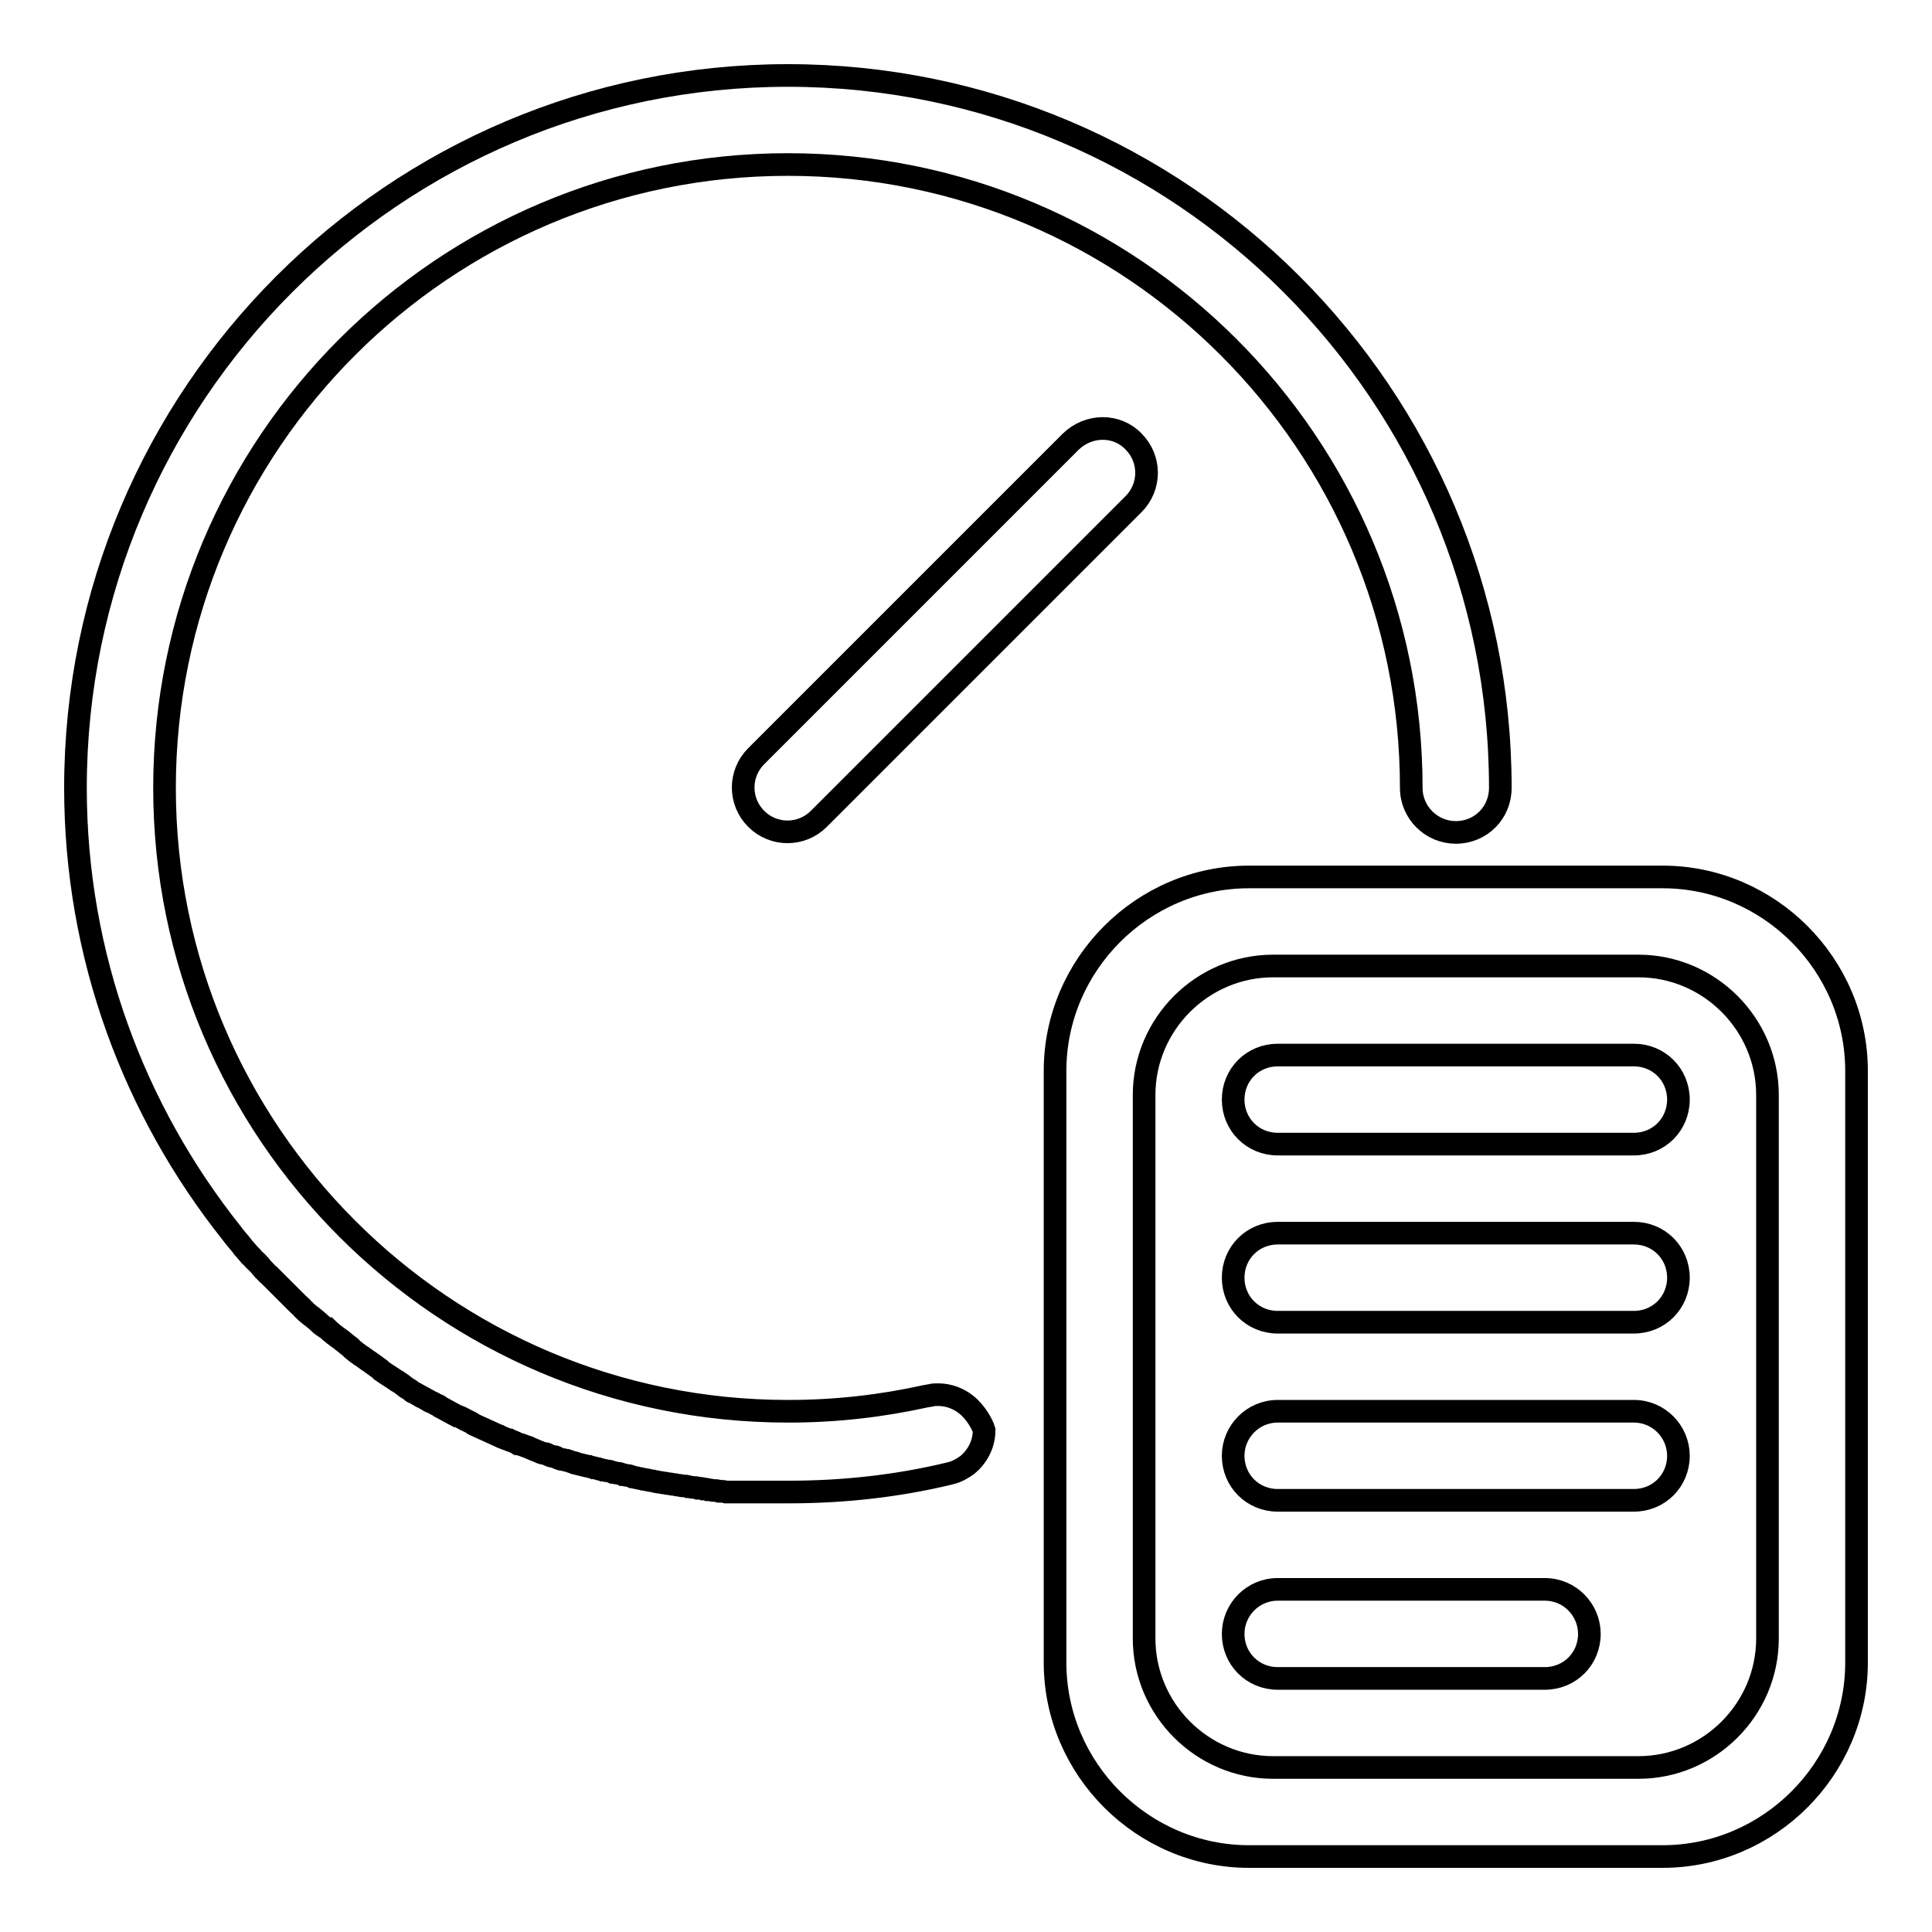 <?xml version="1.0" encoding="utf-8"?>
<!-- Svg Vector Icons : http://www.onlinewebfonts.com/icon -->
<!DOCTYPE svg PUBLIC "-//W3C//DTD SVG 1.1//EN" "http://www.w3.org/Graphics/SVG/1.1/DTD/svg11.dtd">
<svg version="1.1" xmlns="http://www.w3.org/2000/svg" xmlns:xlink="http://www.w3.org/1999/xlink" x="0px" y="0px" viewBox="0 0 256 256" enable-background="new 0 0 256 256" xml:space="preserve">
<g><g><path stroke-width="3" fill-opacity="0" stroke="#000000"  d="M141.9,58.5l-41.7,41.7c-2.3,2.3-2.3,6,0,8.3c2.3,2.3,6,2.3,8.3,0l41.7-41.7c2.3-2.3,2.3-6,0-8.3C148,56.2,144.3,56.2,141.9,58.5z"/><path stroke-width="3" fill-opacity="0" stroke="#000000"  d="M128,186.1c-1-0.8-2.3-1.3-3.7-1.3c-0.4,0-0.7,0-1,0.1c-0.2,0-0.4,0.1-0.6,0.1c-5.9,1.3-11.9,2-18.2,2c0,0,0,0-0.1,0c-45.6,0-82.6-37-82.6-82.6c0-45.6,37-82.6,82.6-82.6c45.6,0,82.6,37,82.6,82.6l0,0c0,3.3,2.7,5.9,5.9,5.9c3.3,0,5.9-2.6,5.9-5.9l0,0l0,0l0,0l0,0c0-52.1-42.3-94.4-94.4-94.4C52.3,10,10,52.3,10,104.4c0,22.3,7.8,42.8,20.7,59l0,0c0,0,0,0,0,0c0.5,0.7,1.1,1.3,1.6,2l0,0c0.3,0.3,0.5,0.6,0.8,0.9c0,0.1,0.1,0.1,0.2,0.2c0.2,0.2,0.4,0.5,0.7,0.7c0.1,0.1,0.1,0.2,0.2,0.2c0.2,0.2,0.4,0.5,0.6,0.7c0.1,0.1,0.1,0.2,0.2,0.2c0.2,0.2,0.4,0.5,0.7,0.7c0.1,0.1,0.1,0.1,0.2,0.2c0.2,0.2,0.5,0.5,0.7,0.7c0,0,0.1,0.1,0.1,0.1c0.6,0.6,1.2,1.2,1.8,1.8l0,0c0.3,0.3,0.6,0.6,0.8,0.8c0.1,0.1,0.1,0.1,0.2,0.2c0.2,0.2,0.5,0.4,0.7,0.7c0.1,0.1,0.2,0.1,0.2,0.2c0.2,0.2,0.5,0.4,0.7,0.6c0.1,0.1,0.2,0.1,0.3,0.2c0.2,0.2,0.5,0.4,0.7,0.6c0.1,0.1,0.2,0.1,0.2,0.2c0.2,0.2,0.5,0.4,0.8,0.6c0,0,0.1,0.1,0.2,0.1c0.6,0.6,1.3,1.1,2,1.6c0,0,0,0,0.1,0.1c0.3,0.2,0.6,0.5,0.9,0.7c0.1,0.1,0.2,0.1,0.2,0.2c0.2,0.2,0.5,0.4,0.7,0.6c0.1,0.1,0.2,0.1,0.3,0.2c0.2,0.2,0.5,0.3,0.7,0.5c0.1,0.1,0.2,0.1,0.3,0.2c0.2,0.2,0.5,0.3,0.7,0.5c0.1,0.1,0.2,0.1,0.3,0.2c0.3,0.2,0.5,0.4,0.8,0.6c0.1,0,0.1,0.1,0.2,0.2c0.7,0.5,1.4,0.9,2.1,1.4c0,0,0.1,0.1,0.2,0.1c0.3,0.2,0.6,0.4,0.8,0.6c0.1,0.1,0.2,0.1,0.3,0.2c0.2,0.1,0.5,0.3,0.7,0.5c0.1,0.1,0.2,0.1,0.4,0.2c0.2,0.1,0.5,0.3,0.7,0.4c0.1,0.1,0.2,0.1,0.4,0.2c0.2,0.1,0.5,0.3,0.7,0.4c0.1,0.1,0.2,0.1,0.4,0.2c0.3,0.1,0.5,0.3,0.8,0.4c0.1,0,0.2,0.1,0.3,0.2c0.4,0.2,0.7,0.4,1.1,0.6c0,0,0,0,0,0c0.4,0.2,0.7,0.4,1.1,0.6c0.1,0,0.2,0.1,0.3,0.1c0.3,0.1,0.6,0.3,0.8,0.4c0.1,0.1,0.3,0.1,0.4,0.2c0.2,0.1,0.5,0.2,0.7,0.4c0.1,0.1,0.3,0.1,0.4,0.2c0.2,0.1,0.5,0.2,0.7,0.3c0.1,0.1,0.3,0.1,0.4,0.2c0.2,0.1,0.5,0.2,0.7,0.3c0.1,0.1,0.3,0.1,0.4,0.2c0.2,0.1,0.5,0.2,0.7,0.3c0.1,0,0.2,0.1,0.4,0.2c0.3,0.1,0.7,0.3,1,0.4c0,0,0.1,0,0.1,0c0.4,0.2,0.8,0.3,1.1,0.5c0.1,0,0.2,0.1,0.4,0.1c0.3,0.1,0.5,0.2,0.8,0.3c0.1,0,0.3,0.1,0.5,0.2c0.2,0.1,0.5,0.2,0.7,0.3c0.2,0.1,0.3,0.1,0.5,0.2c0.2,0.1,0.5,0.2,0.7,0.2c0.2,0,0.3,0.1,0.5,0.2c0.2,0.1,0.5,0.2,0.7,0.2c0.2,0,0.3,0.1,0.5,0.2c0.2,0.1,0.5,0.2,0.7,0.2c0.1,0,0.3,0.1,0.5,0.1c0.3,0.1,0.6,0.2,0.9,0.3c0.1,0,0.2,0,0.3,0.1c0.4,0.1,0.8,0.2,1.2,0.3c0.1,0,0.3,0.1,0.5,0.1c0.2,0.1,0.5,0.1,0.7,0.2c0.2,0,0.4,0.1,0.5,0.1c0.2,0.1,0.5,0.1,0.7,0.2c0.2,0,0.4,0.1,0.6,0.1c0.2,0,0.5,0.1,0.7,0.2c0.2,0,0.4,0.1,0.6,0.1c0.2,0,0.5,0.1,0.7,0.2c0.2,0,0.4,0.1,0.6,0.1c0.2,0,0.5,0.1,0.7,0.2c0.2,0,0.3,0.1,0.5,0.1c0.3,0.1,0.6,0.1,0.9,0.2c0.2,0,0.4,0.1,0.6,0.1c0.3,0.1,0.7,0.1,1,0.2c0.2,0,0.4,0.1,0.5,0.1c0.2,0,0.5,0.1,0.7,0.1c0.2,0,0.4,0.1,0.6,0.1c0.2,0,0.5,0.1,0.7,0.1c0.2,0,0.4,0.1,0.6,0.1c0.2,0,0.4,0.1,0.7,0.1c0.2,0,0.4,0,0.6,0.1c0.2,0,0.5,0.1,0.7,0.1c0.2,0,0.4,0,0.6,0.1c0.2,0,0.5,0,0.7,0.1c0.2,0,0.4,0,0.6,0.1c0.3,0,0.6,0.1,0.8,0.1c0.2,0,0.5,0,0.7,0.1c0.3,0,0.6,0,0.9,0.1c0.2,0,0.4,0,0.6,0c0.2,0,0.5,0,0.7,0c0.2,0,0.4,0,0.6,0c0.2,0,0.5,0,0.7,0c0.2,0,0.4,0,0.6,0c0.2,0,0.5,0,0.7,0s0.4,0,0.6,0s0.5,0,0.7,0s0.4,0,0.6,0c0.2,0,0.5,0,0.7,0c0.2,0,0.4,0,0.6,0c0.3,0,0.6,0,0.9,0c0.1,0,0.3,0,0.4,0c7.2,0,14.3-0.8,21-2.4c0.1,0,0.3-0.1,0.4-0.1c0.8-0.2,1.5-0.6,2.2-1.1c1.3-1.1,2.2-2.7,2.2-4.6C130.2,188.8,129.3,187.1,128,186.1z"/><path stroke-width="3" fill-opacity="0" stroke="#000000"  d="M220.3,116.2h-54.8c-14.1,0-25.7,11.6-25.7,25.7v78.4c0,14.1,11.6,25.7,25.7,25.7h54.8c14.1,0,25.7-11.6,25.7-25.7v-78.4C246,127.8,234.4,116.2,220.3,116.2z M234.2,217.1c0,9.4-7.7,17.1-17.1,17.1h-48.4c-9.4,0-17.1-7.7-17.1-17.1v-72c0-9.4,7.7-17.1,17.1-17.1h48.4c9.4,0,17.1,7.7,17.1,17.1V217.1L234.2,217.1z"/><path stroke-width="3" fill-opacity="0" stroke="#000000"  d="M216.5,139.8h-47.2c-3.3,0-5.9,2.6-5.9,5.9c0,3.3,2.6,5.9,5.9,5.9h47.2c3.3,0,5.9-2.6,5.9-5.9C222.4,142.4,219.8,139.8,216.5,139.8z"/><path stroke-width="3" fill-opacity="0" stroke="#000000"  d="M216.5,163.4h-47.2c-3.3,0-5.9,2.6-5.9,5.9c0,3.3,2.6,5.9,5.9,5.9h47.2c3.3,0,5.9-2.6,5.9-5.9C222.4,166,219.8,163.4,216.5,163.4z"/><path stroke-width="3" fill-opacity="0" stroke="#000000"  d="M204.7,210.6h-35.4c-3.3,0-5.9,2.7-5.9,5.9c0,3.3,2.6,5.9,5.9,5.9h35.4c3.3,0,5.9-2.6,5.9-5.9C210.6,213.3,208,210.6,204.7,210.6z"/><path stroke-width="3" fill-opacity="0" stroke="#000000"  d="M216.5,187h-47.2c-3.3,0-5.9,2.7-5.9,5.9c0,3.3,2.6,5.9,5.9,5.9h47.2c3.3,0,5.9-2.6,5.9-5.9C222.4,189.7,219.8,187,216.5,187z"/></g></g>
</svg>